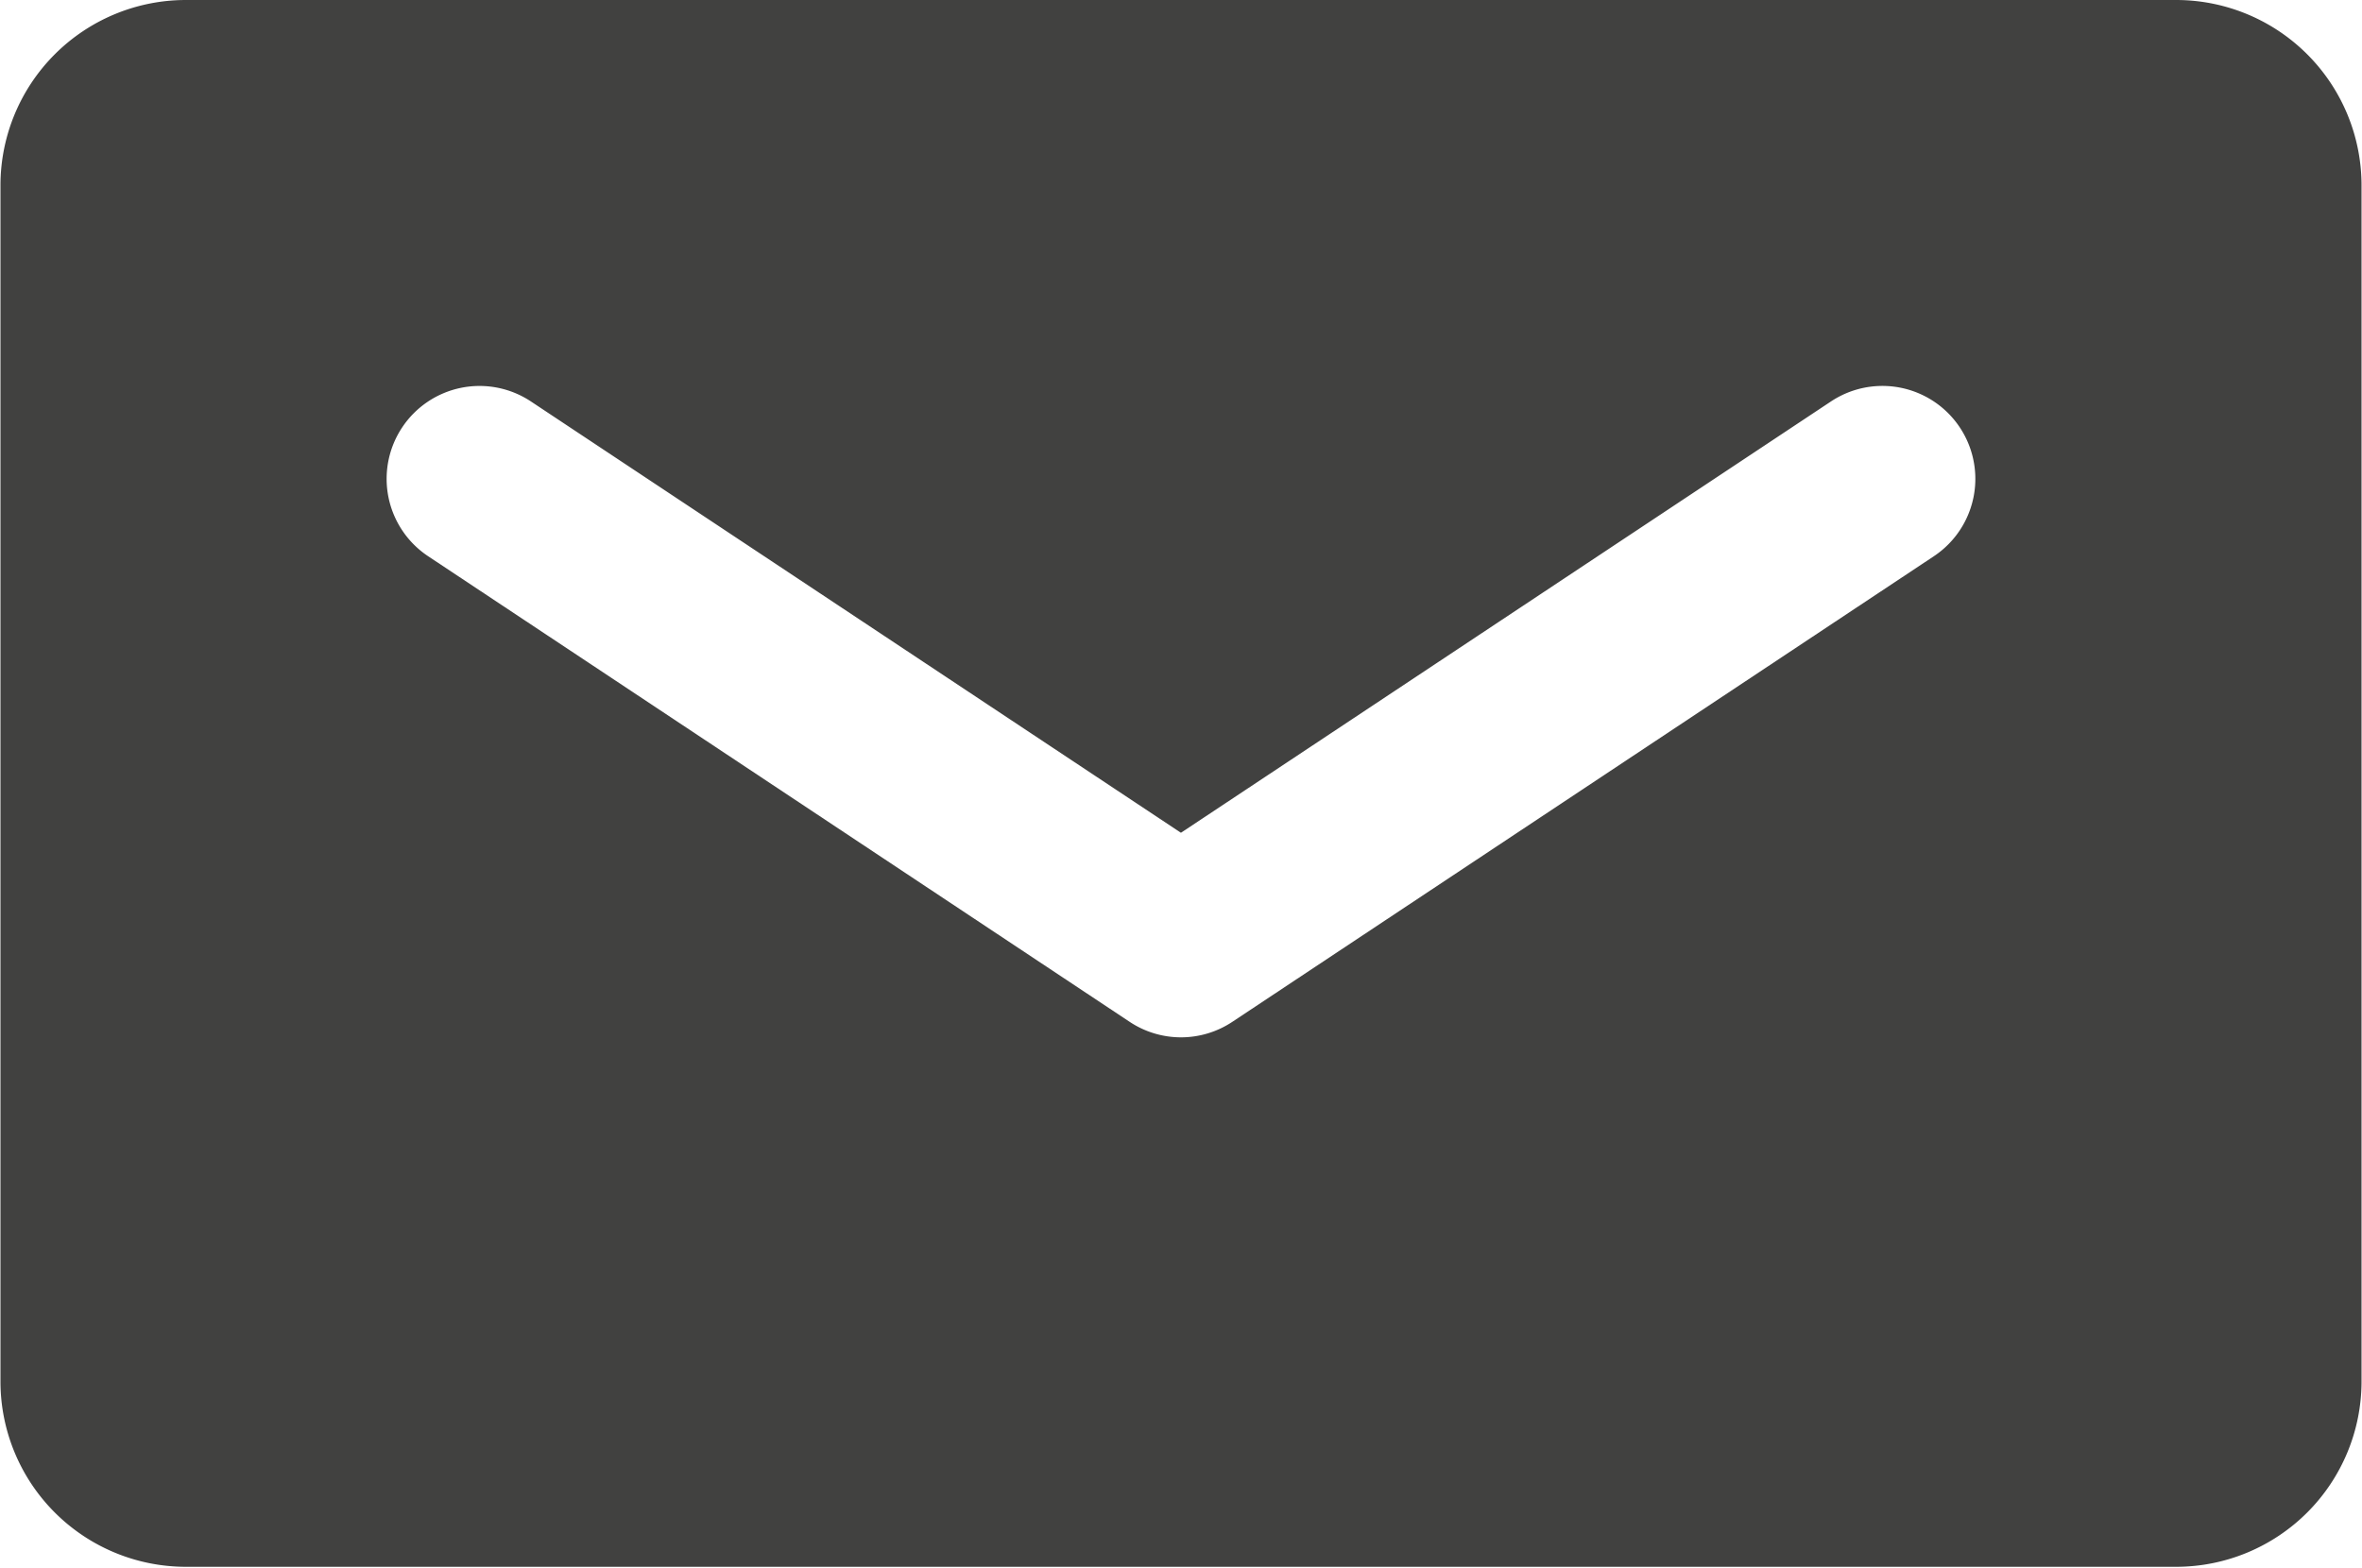 <svg xmlns="http://www.w3.org/2000/svg" width="20.377" height="13.527" viewBox="0 0 20.377 13.527">
  <path id="Caminho_1134" data-name="Caminho 1134" d="M294.612,138.554H277.443a1.6,1.6,0,0,0-1.6,1.6v10.32a1.6,1.6,0,0,0,1.6,1.6h17.169a1.6,1.6,0,0,0,1.6-1.6v-10.32A1.6,1.6,0,0,0,294.612,138.554Zm-2.09,4.8-6.051,4.017a.8.8,0,0,1-.887,0l-6.051-4.017a.8.8,0,1,1,.886-1.336l5.608,3.722,5.608-3.722a.8.8,0,0,1,.887,1.336Z" transform="translate(-275.839 -138.554)" fill="#414140"/>
</svg>
